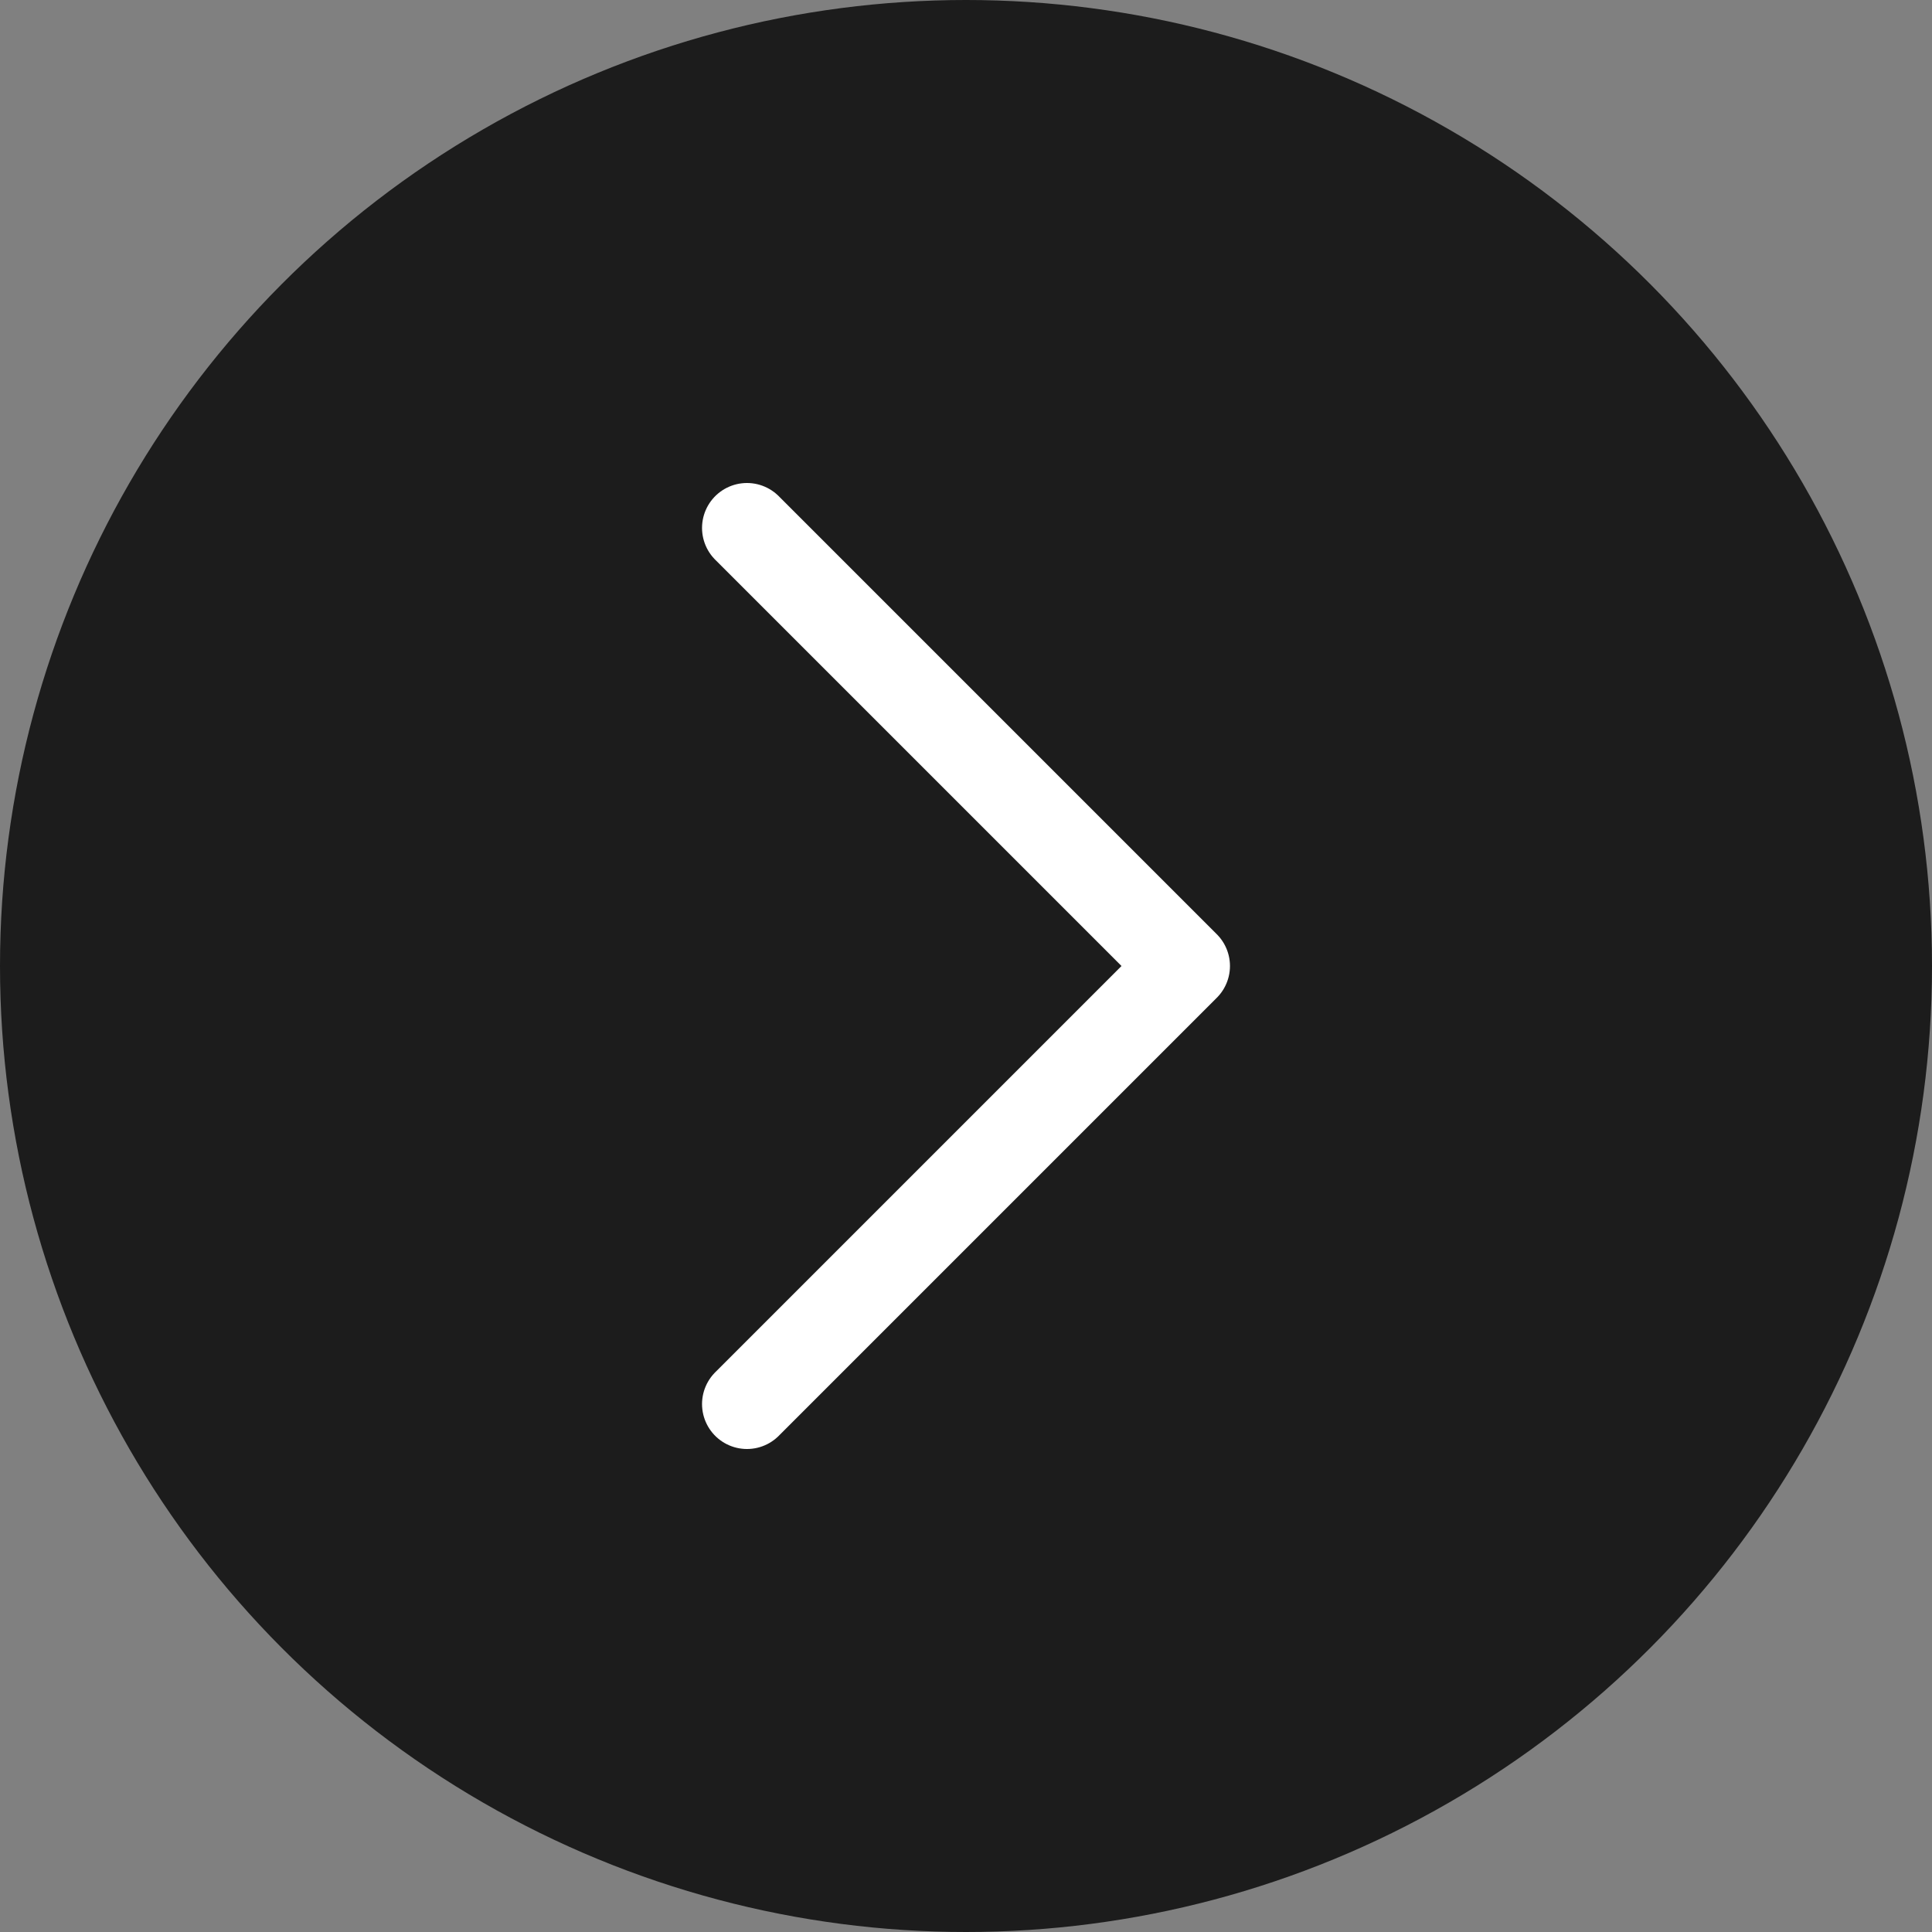 <svg width="86" height="86" viewBox="0 0 86 86" fill="none" xmlns="http://www.w3.org/2000/svg">
<rect x="0" y="0" width="86" height="86" fill="#808080" stroke="none"/>
<circle cx="43" cy="43" r="43" fill="#1C1C1C"/>
<path d="M33.25 62.5L52.75 43L33.25 23.5" stroke="white" stroke-width="4" stroke-linecap="round" stroke-linejoin="round"/>
</svg>
